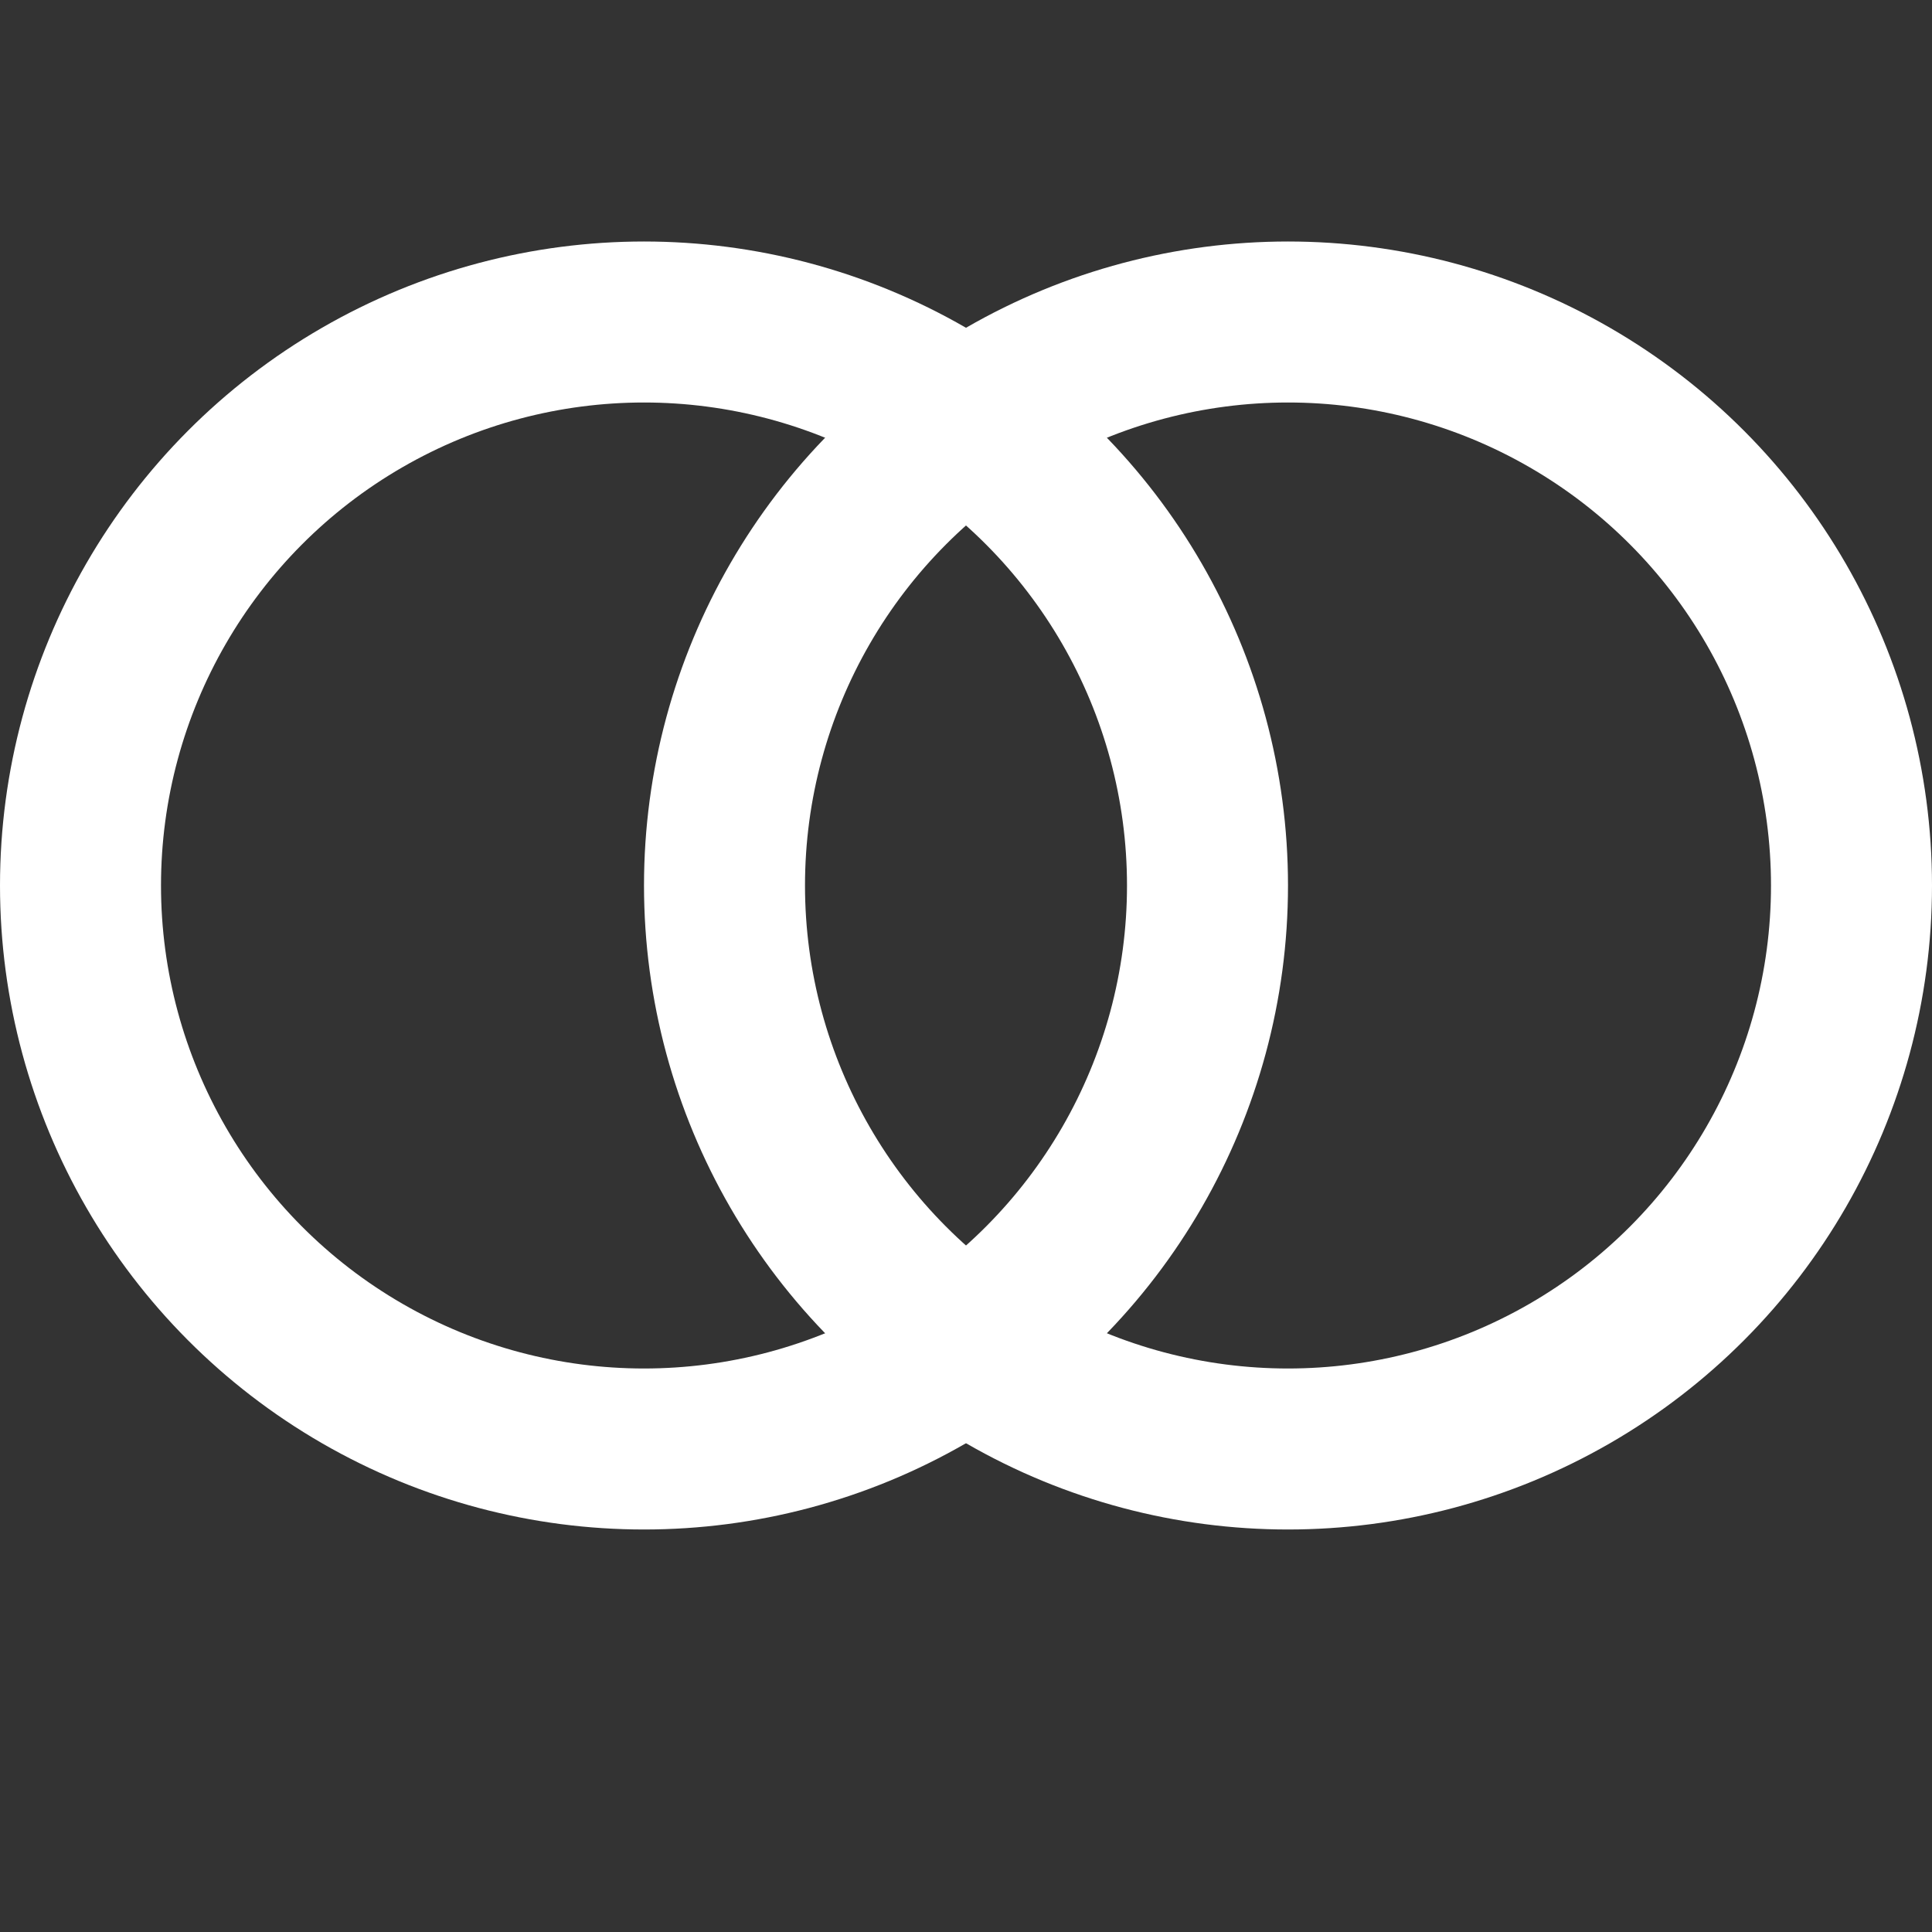 <svg width="24" height="24" viewBox="0 0 24 24" fill="none" xmlns="http://www.w3.org/2000/svg">
<rect x="0" y="0" width="24" height="24" fill="#333333" stroke="none"/>
<circle cx="8" cy="11" r="7" stroke="#ffffff" stroke-width="2"/>
<circle cx="16" cy="11" r="7" stroke="#ffffff" stroke-width="2"/>
</svg>
